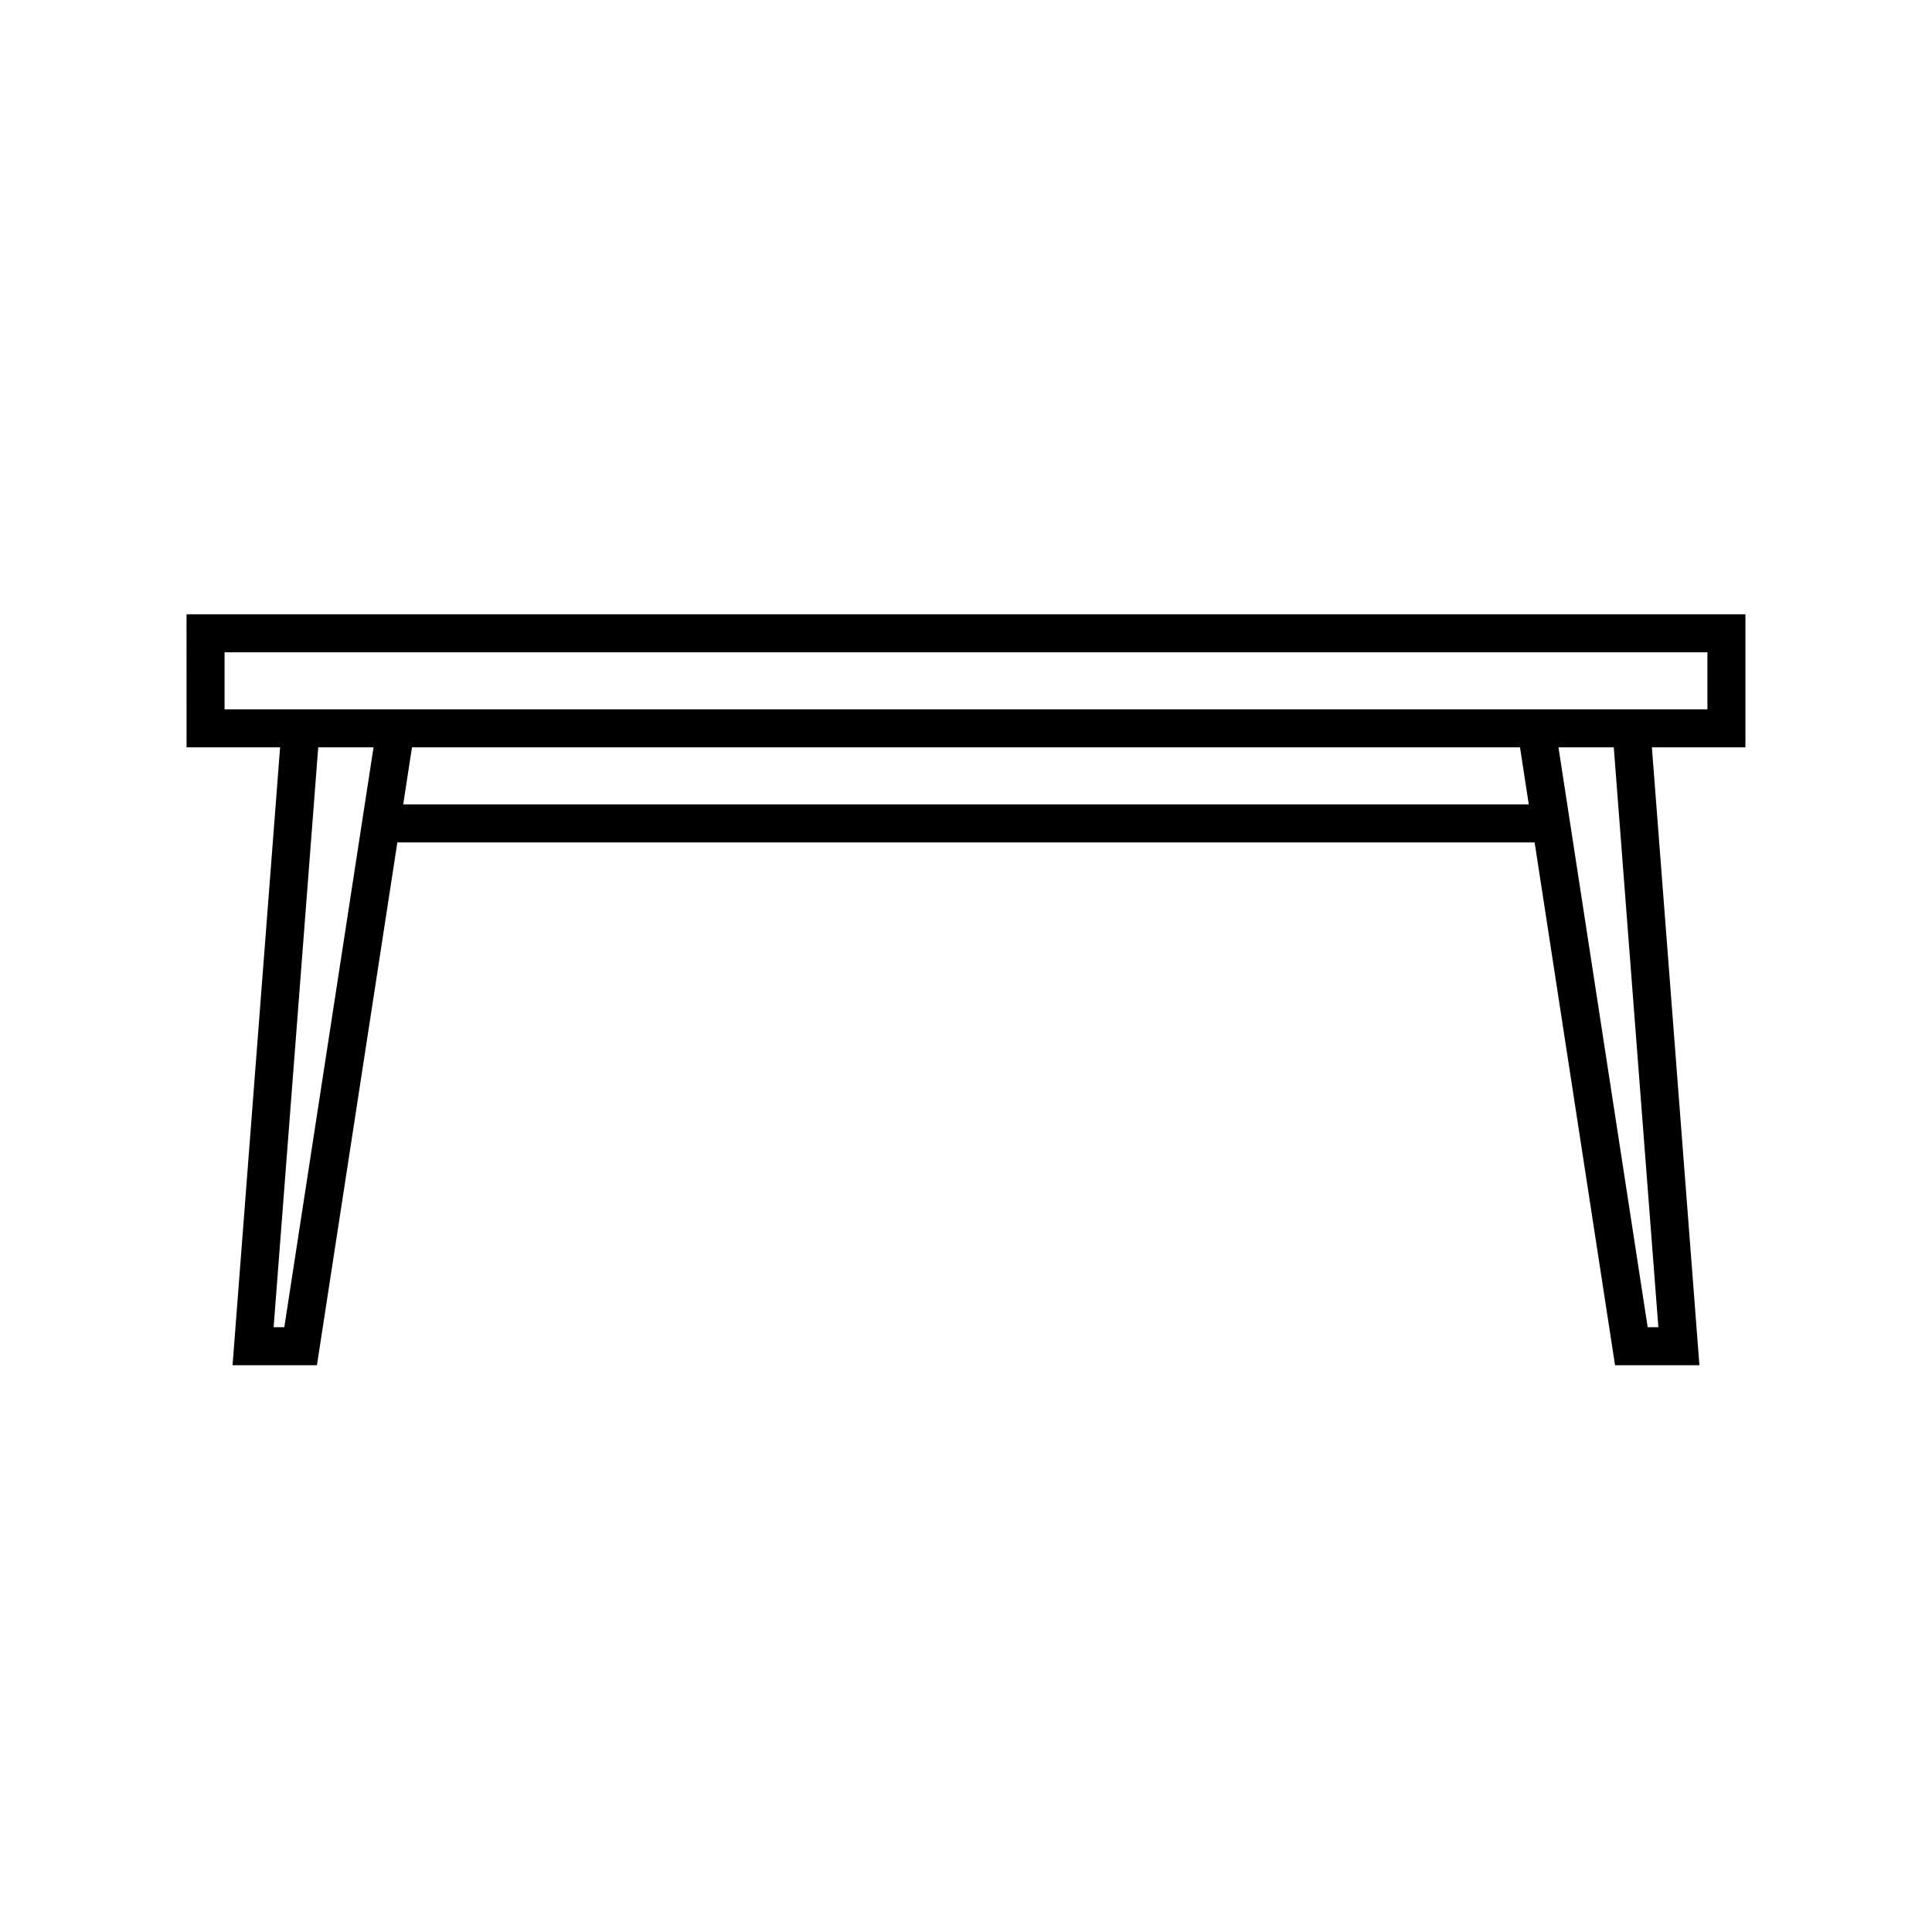 <?xml version="1.0" encoding="UTF-8"?>
<!-- Uploaded to: ICON Repo, www.svgrepo.com, Generator: ICON Repo Mixer Tools -->
<svg fill="#000000" width="800px" height="800px" version="1.1" viewBox="144 144 512 512" xmlns="http://www.w3.org/2000/svg">
 <path d="m193.44 342.06h24.789l-12.598 163.74h22.359l21.312-138.55h301.39l21.312 138.55h22.359l-12.594-163.74h24.785v-35.266h-413.12zm25.906 153.66h-2.832l11.82-153.66h14.656zm31.508-138.55 2.324-15.113h293.64l2.324 15.113zm332.63 138.55h-2.832l-23.641-153.66h14.656zm-379.97-178.85h392.97v15.113h-392.97z"/>
</svg>